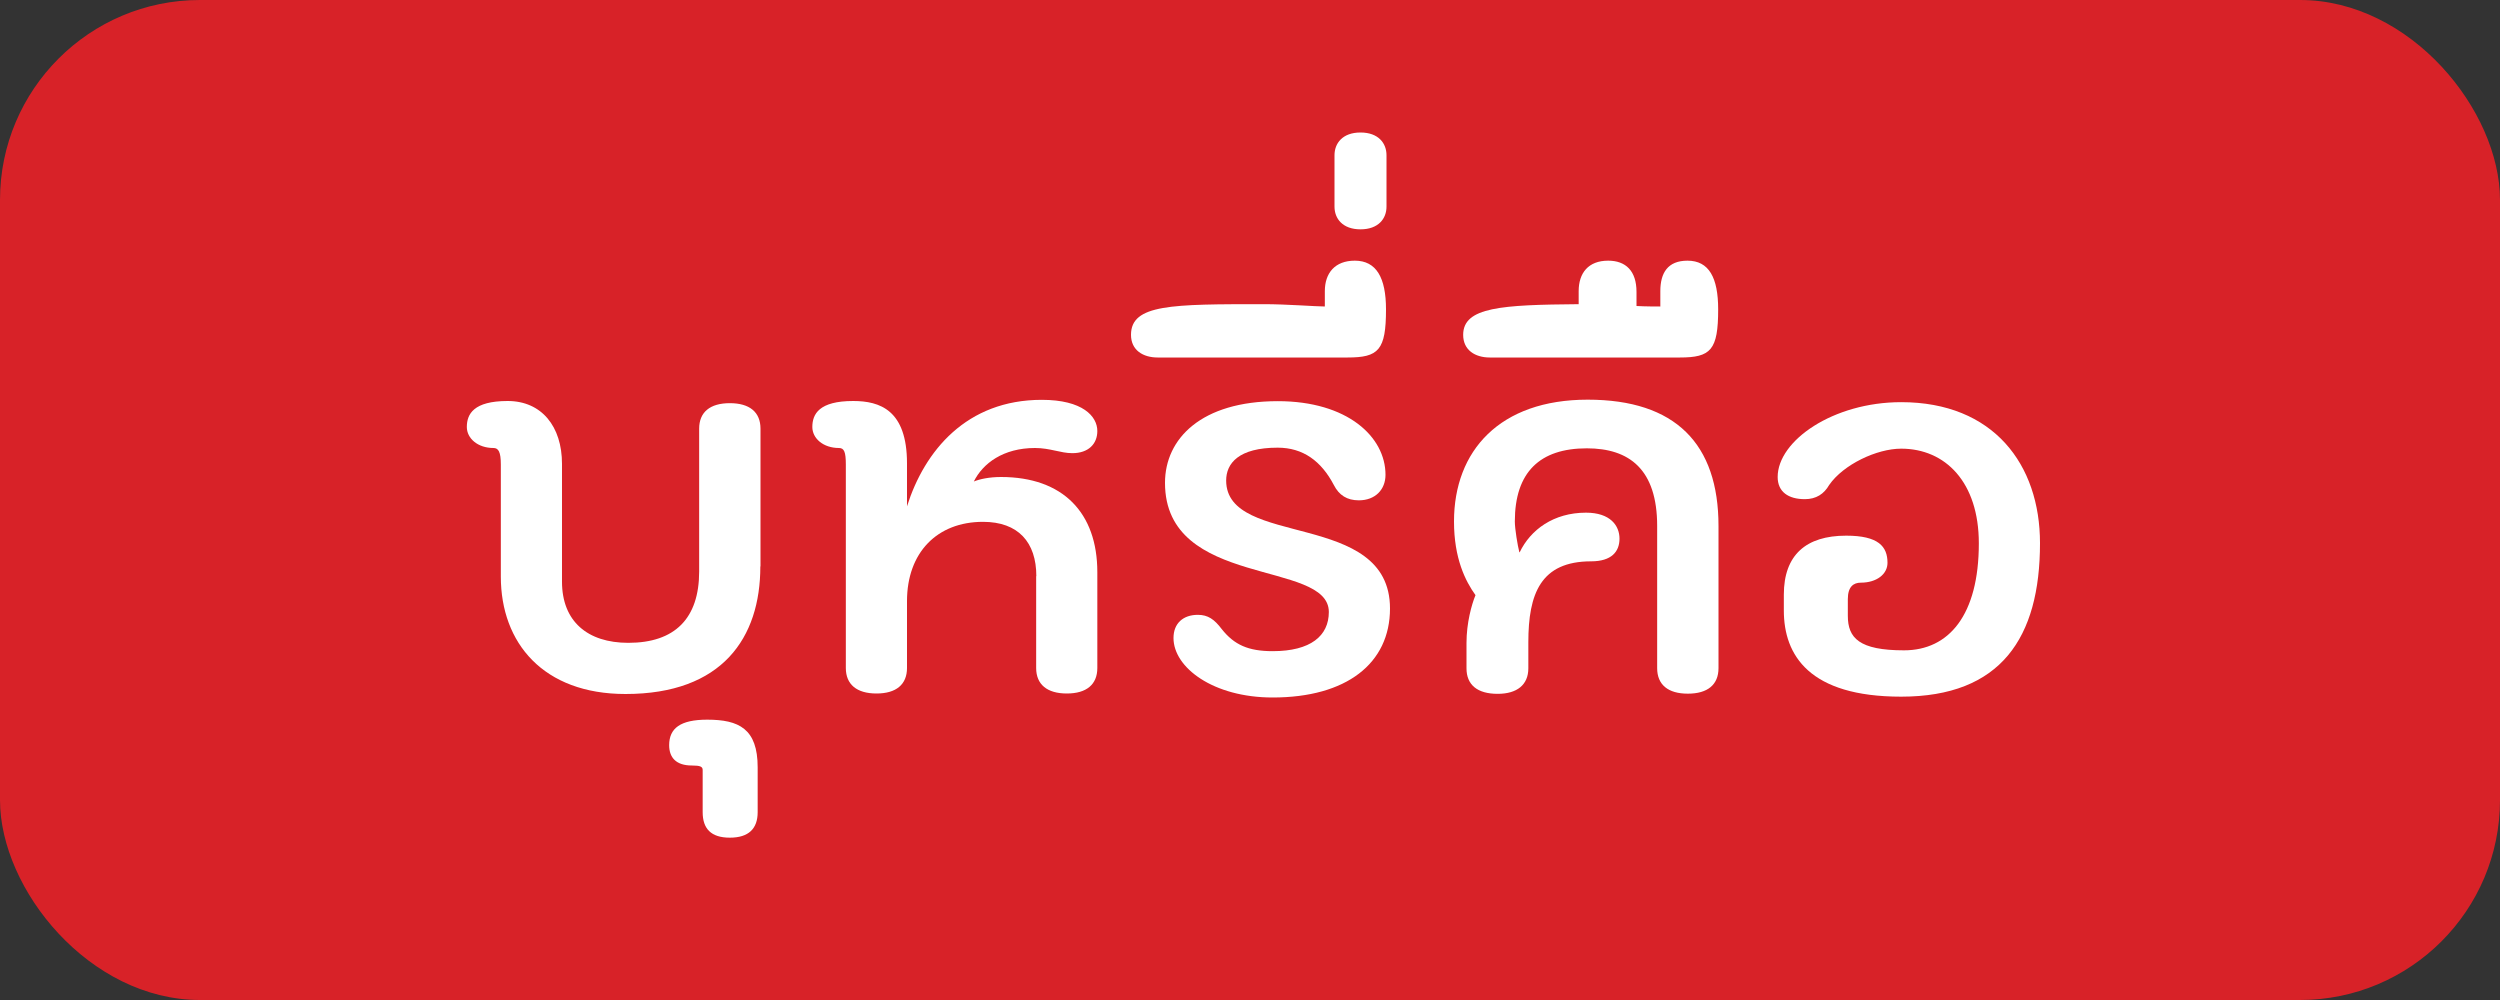 <?xml version="1.0" encoding="UTF-8"?>
<svg id="Layer_1" data-name="Layer 1" xmlns="http://www.w3.org/2000/svg" viewBox="0 0 150 60">
  <rect x="0" y="0" width="150" height="60" fill="#333333" stroke="none"/>
  <defs>
    <style>
      .cls-1 {
        fill: #fff;
      }

      .cls-2 {
        fill: #d82228;
      }
    </style>
  </defs>
  <rect class="cls-2" width="150" height="60" rx="12" ry="12"/>
  <g>
    <path class="cls-1" d="M45.62,33.99c0,4.28-2.28,7.65-8.09,7.65-4.93,0-7.48-3.06-7.48-7.04v-6.73c0-.75-.14-.99-.44-.99-.95,0-1.6-.58-1.6-1.26,0-.78.41-1.56,2.45-1.56s3.26,1.53,3.26,3.77v7.07c0,2.38,1.53,3.67,3.98,3.67,2.79,0,4.25-1.46,4.25-4.28v-8.57c0-.99.65-1.53,1.84-1.53s1.84.54,1.84,1.53v8.26Z"/>
    <path class="cls-1" d="M42.16,46.2c0-.2-.14-.27-.65-.27-.95,0-1.36-.48-1.36-1.22,0-1.02.68-1.53,2.28-1.53,1.9,0,3.03.54,3.03,2.86v2.69c0,.99-.54,1.53-1.67,1.53s-1.63-.54-1.63-1.53v-2.52Z"/>
    <path class="cls-1" d="M62.18,34.57c0-2.04-1.09-3.26-3.2-3.26-2.75,0-4.56,1.84-4.56,4.76v4.01c0,.99-.65,1.53-1.83,1.53s-1.84-.54-1.84-1.53v-12.21c0-.75-.1-.99-.41-.99-.95,0-1.6-.58-1.6-1.26,0-.78.41-1.56,2.45-1.56,1.6,0,3.23.54,3.23,3.74v2.58c1.05-3.33,3.57-6.39,8.09-6.39,2.45,0,3.33.99,3.33,1.87,0,.78-.54,1.33-1.5,1.33-.71,0-1.33-.31-2.24-.31-1.9,0-3.13.92-3.67,2.01.34-.14.92-.27,1.63-.27,3.71,0,5.78,2.14,5.78,5.71v5.75c0,.99-.65,1.53-1.83,1.53s-1.84-.54-1.84-1.53v-5.51Z"/>
    <path class="cls-1" d="M70.41,38.28c0-.88.58-1.39,1.46-1.39.61,0,.99.27,1.43.85.75.95,1.6,1.33,3.06,1.33,2.28,0,3.37-.92,3.37-2.35,0-3.16-9.83-1.39-9.83-7.75,0-2.65,2.18-4.9,6.77-4.9,4.18,0,6.46,2.14,6.46,4.42,0,.88-.61,1.53-1.6,1.53-.71,0-1.19-.31-1.5-.92-.75-1.43-1.84-2.24-3.37-2.24-2.35,0-3.09.95-3.09,1.97,0,4.08,9.83,1.73,9.83,7.68,0,3.3-2.62,5.34-7.04,5.34-3.57,0-5.95-1.8-5.95-3.57Z"/>
    <path class="cls-1" d="M79.49,18.39v-.92c0-1.09.61-1.83,1.8-1.83,1.29,0,1.87,1.02,1.87,2.92,0,2.45-.44,2.89-2.31,2.89h-11.39c-.88,0-1.6-.44-1.6-1.36,0-1.84,2.45-1.84,7.99-1.84,1.33,0,3.13.14,3.64.14Z"/>
    <path class="cls-1" d="M80.07,12.4v-3.09c0-.71.48-1.36,1.56-1.36s1.56.65,1.56,1.36v3.09c0,.71-.48,1.36-1.56,1.36s-1.56-.65-1.56-1.36Z"/>
    <path class="cls-1" d="M91.18,33.14c.65-1.36,2.04-2.38,3.98-2.38,1.46,0,2.01.78,2.01,1.56s-.48,1.36-1.7,1.36c-3.03,0-3.77,1.94-3.77,4.86v1.56c0,.99-.68,1.53-1.84,1.53-1.22,0-1.87-.54-1.87-1.53v-1.53c0-1.19.31-2.31.54-2.86-.61-.85-1.29-2.21-1.29-4.42,0-4.25,2.75-7.31,8.02-7.31s7.85,2.65,7.85,7.58v8.53c0,.99-.65,1.53-1.84,1.53s-1.84-.54-1.84-1.53v-8.53c0-3.4-1.67-4.66-4.22-4.66-2.82,0-4.32,1.43-4.32,4.39,0,.44.17,1.46.27,1.84Z"/>
    <path class="cls-1" d="M94.72,18.25v-.78c0-1.09.58-1.83,1.77-1.83,1.05,0,1.7.61,1.7,1.87v.85c.54.03,1.22.03,1.43.03v-.92c0-1.09.44-1.83,1.63-1.83,1.29,0,1.84,1.02,1.84,2.92,0,2.45-.44,2.89-2.31,2.89h-11.39c-.88,0-1.6-.44-1.6-1.36,0-1.67,2.31-1.8,6.94-1.84Z"/>
    <path class="cls-1" d="M110.87,36.95c0,1.33.68,2.07,3.37,2.07s4.49-2.11,4.49-6.42c0-3.67-2.01-5.68-4.66-5.68-1.46,0-3.47.95-4.32,2.18-.31.54-.78.85-1.46.85-.99,0-1.63-.44-1.63-1.33,0-2.18,3.33-4.49,7.41-4.49,5.54,0,8.33,3.74,8.33,8.46,0,5.68-2.35,9.21-8.33,9.21-5.51,0-7.04-2.48-7.04-5.17v-.95c0-2.38,1.33-3.54,3.74-3.54,1.94,0,2.48.65,2.48,1.63,0,.68-.65,1.19-1.6,1.19-.44,0-.78.24-.78.99v.99Z"/>
  </g>
</svg>